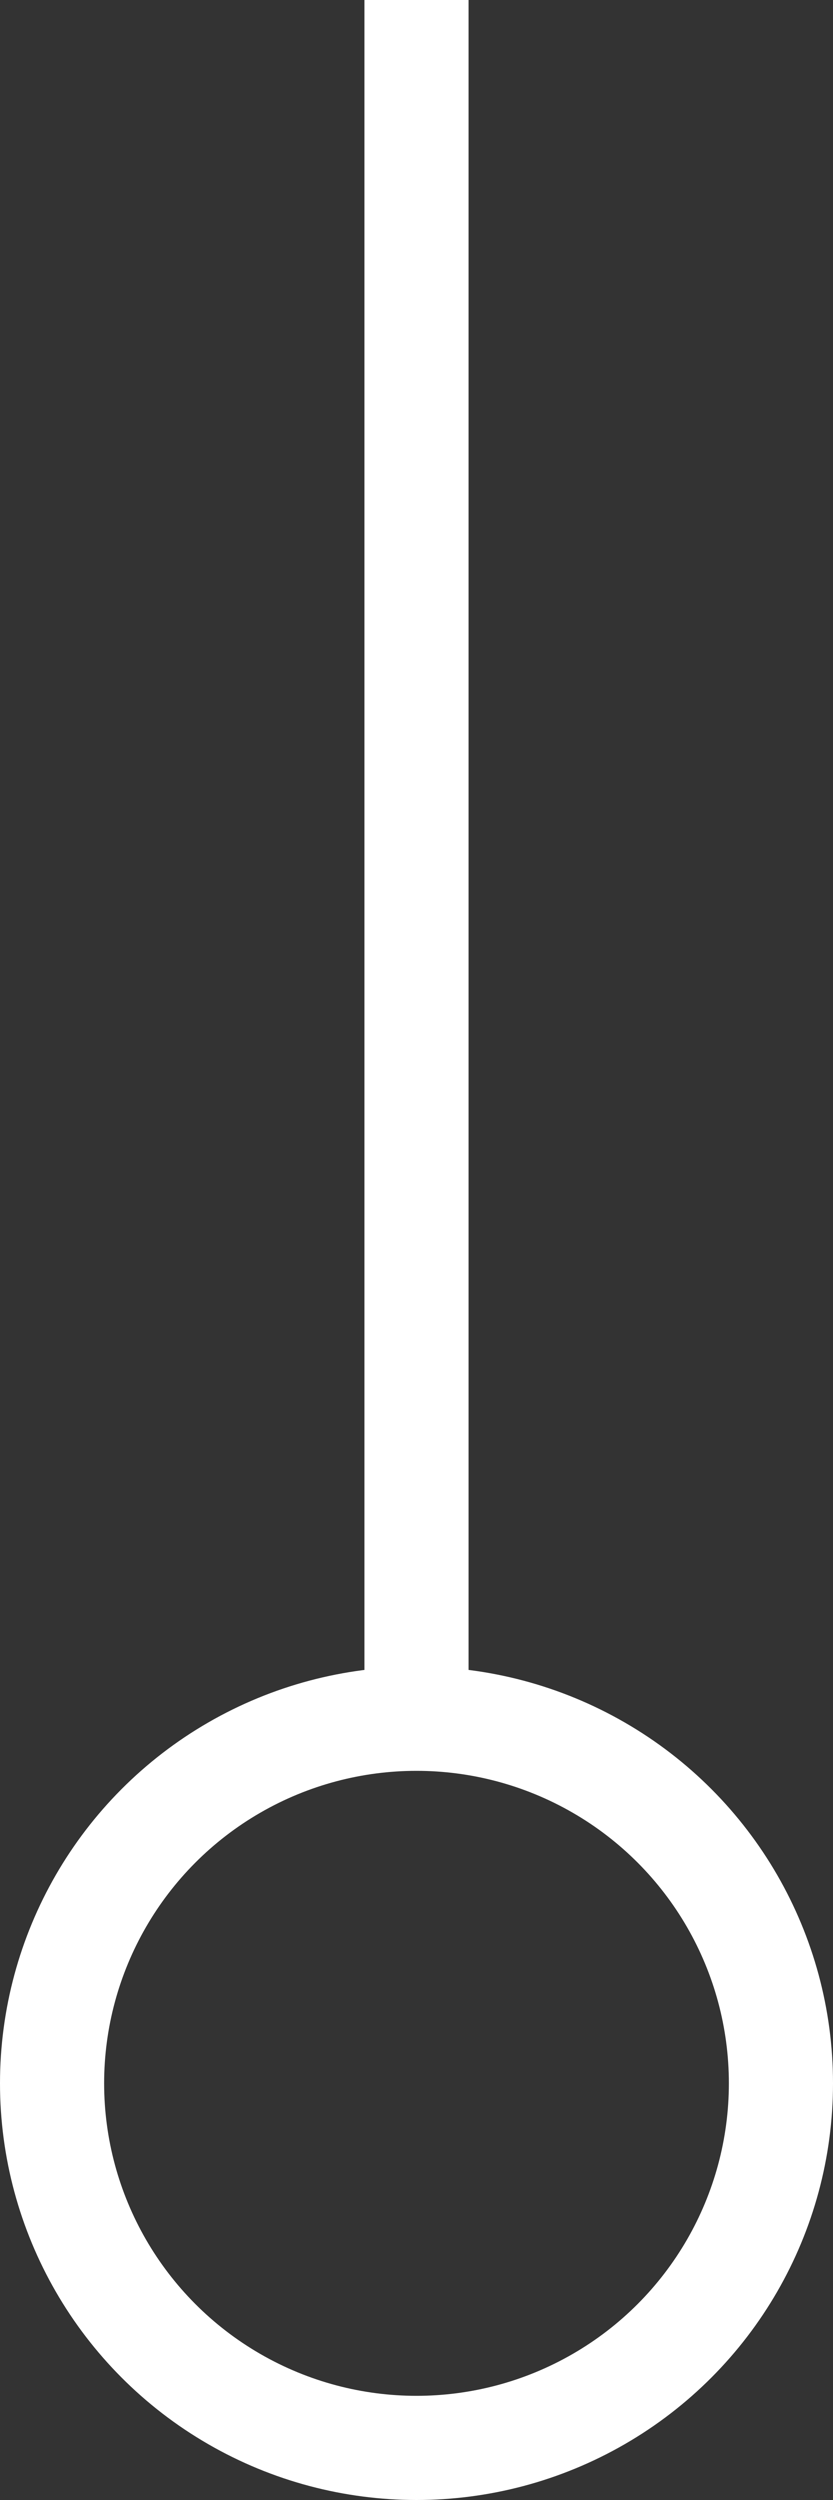 <?xml version="1.0" encoding="UTF-8"?> <svg xmlns="http://www.w3.org/2000/svg" id="Ebene_1" version="1.1" viewBox="0 0 16 48"><rect x="0" y="0" width="16" height="48" fill="#333333" stroke="none"/><defs><style> .st0 { stroke-miterlimit: 4; } .st0, .st1 { fill: none; stroke: #fff; stroke-width: 2px; } </style></defs><circle class="st1" cx="8" cy="40" r="7"></circle><line class="st0" x1="8" y1="33" x2="8" y2="0"></line></svg> 